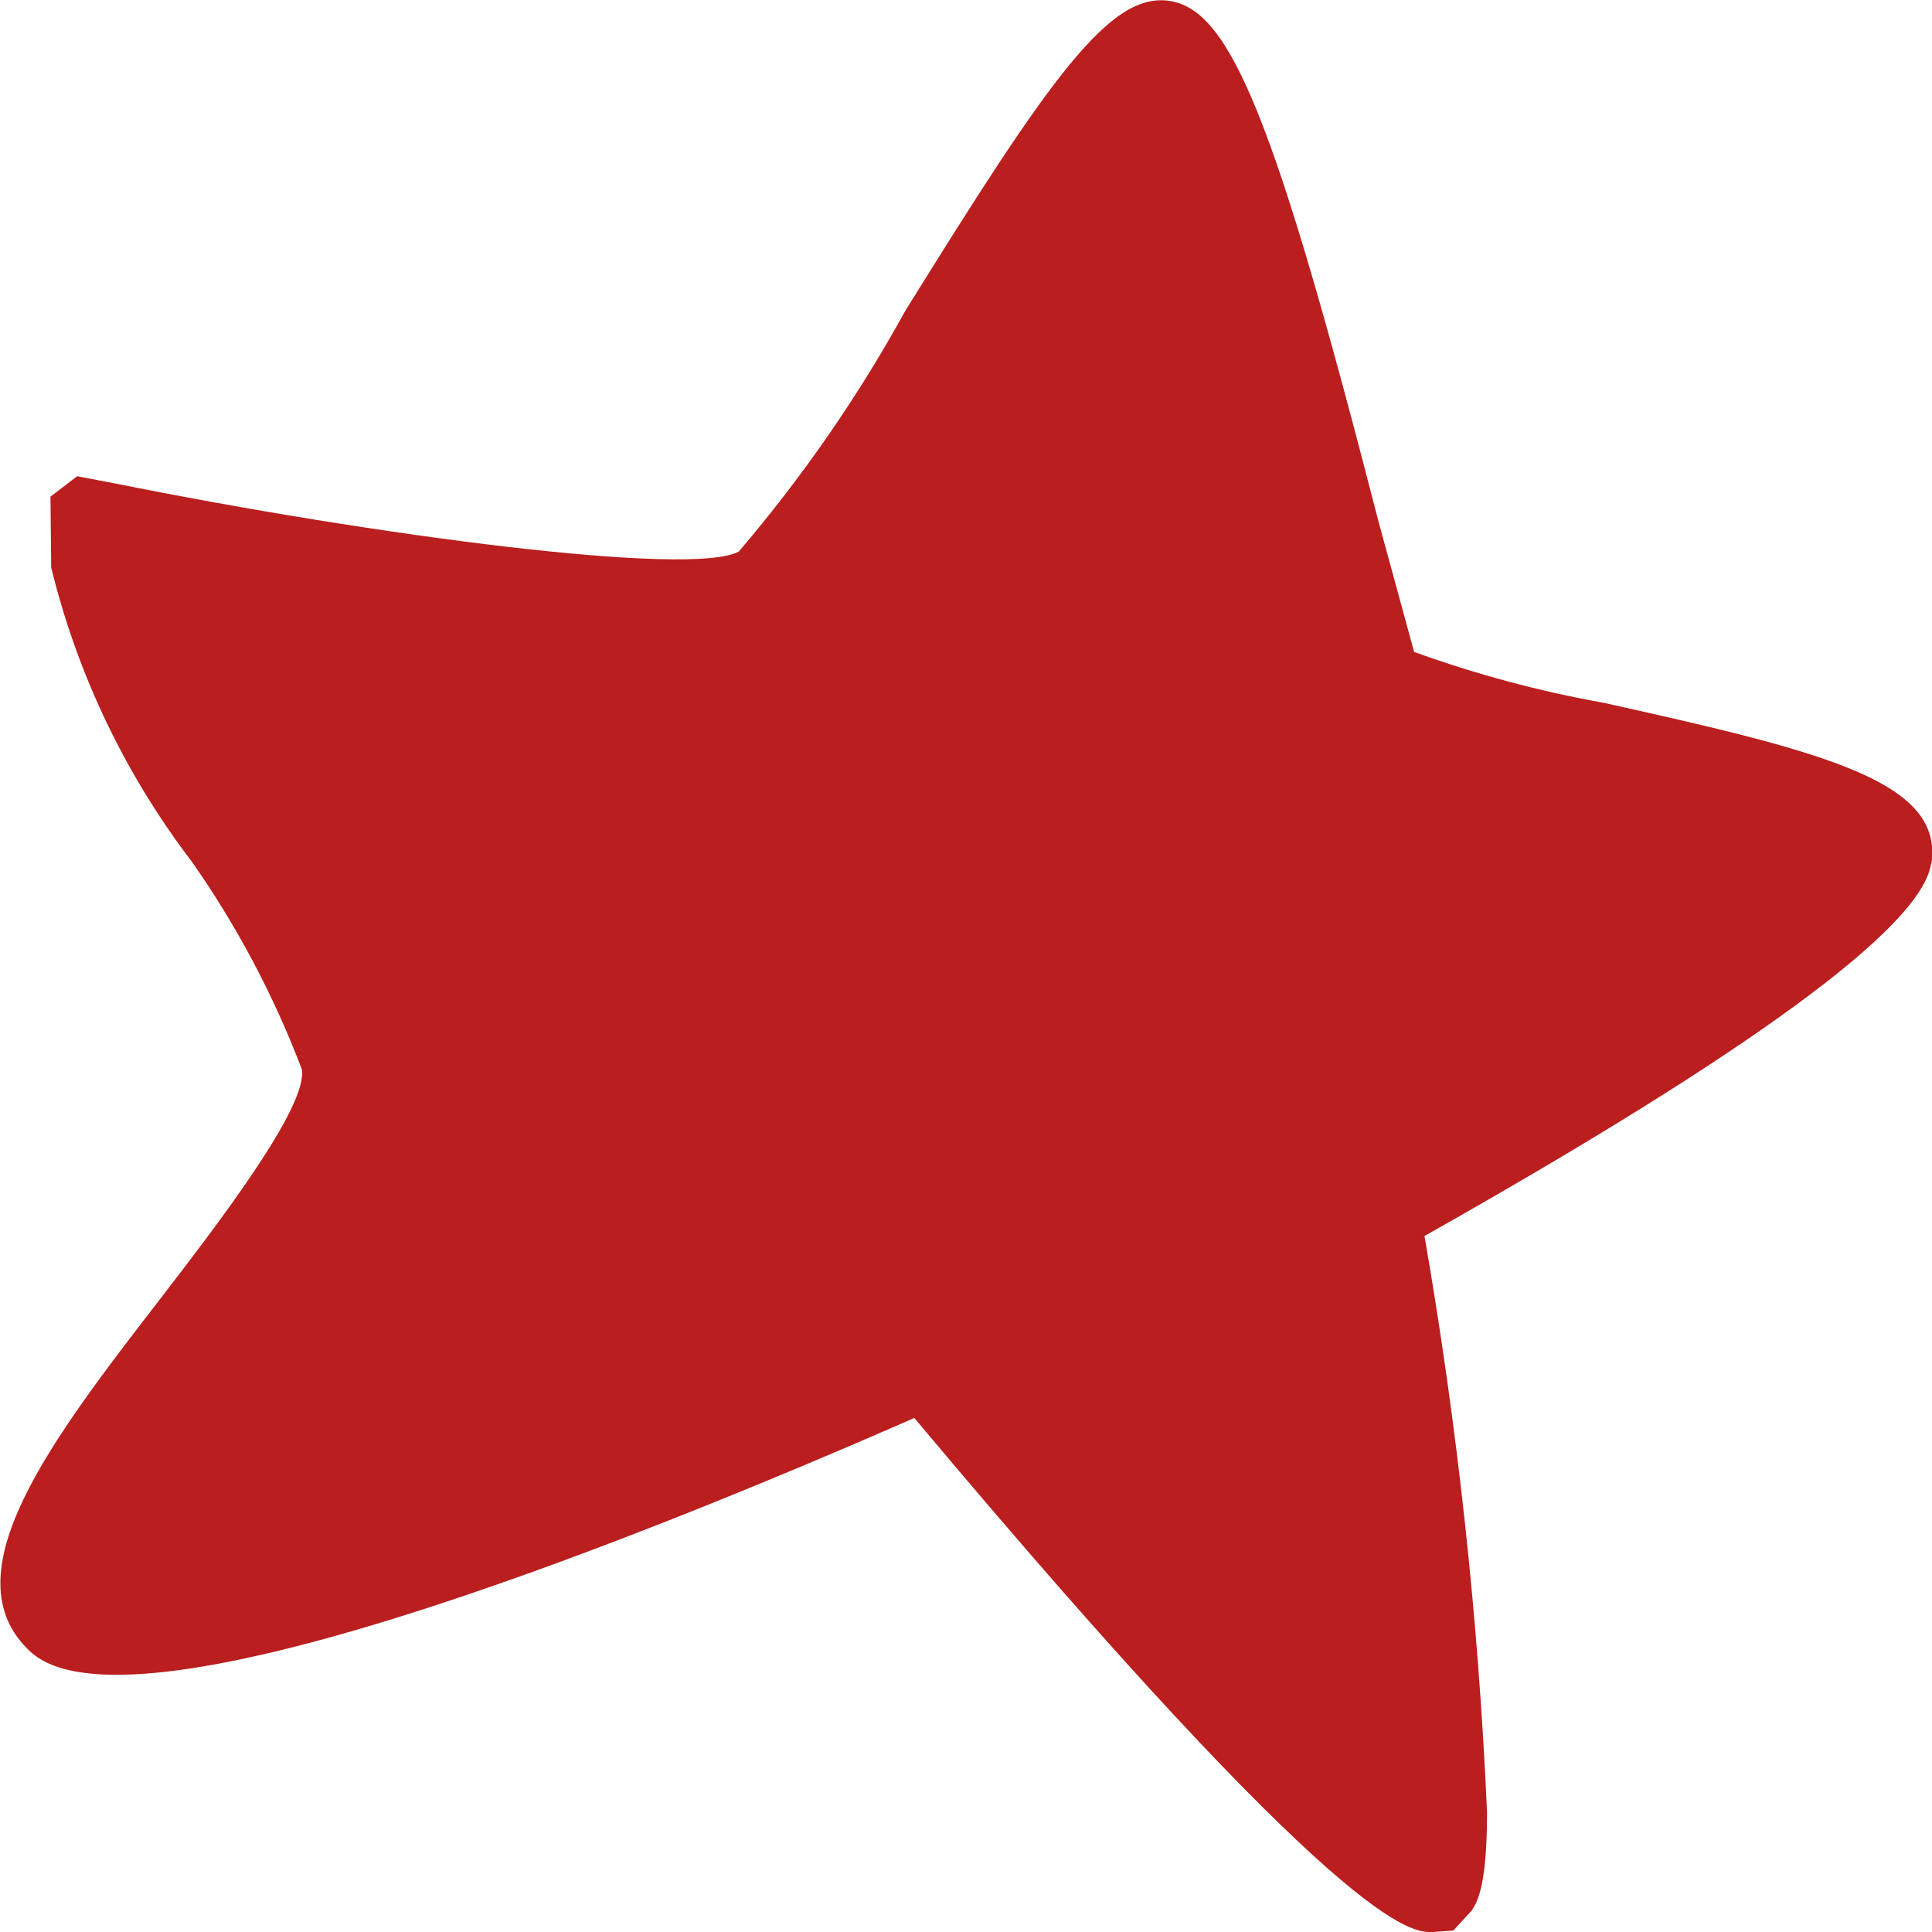 <svg xmlns="http://www.w3.org/2000/svg" xmlns:xlink="http://www.w3.org/1999/xlink" id="Calque_1" x="0px" y="0px" width="16px" height="16px" viewBox="0 0 16 16" xml:space="preserve"><path id="Trac&#xE9;_165" fill="#BA1E1E" d="M15.991,7.157c-0.08,0.524-1.509,1.565-4.194,3.079c0.274,1.578,0.447,3.173,0.518,4.773 c0,0.629-0.086,0.748-0.127,0.813l-0.152,0.166L11.867,16c-0.174,0.008-0.719,0.008-4.295-4.257 c-2.487,1.089-6.518,2.682-7.322,1.934c-0.682-0.634,0.171-1.747,1.079-2.923c0.462-0.6,1.228-1.595,1.17-1.9 C2.268,8.246,1.962,7.668,1.588,7.135C1.036,6.412,0.64,5.583,0.424,4.7L0.418,4.113l0.221-0.169l0.3,0.057 c2.187,0.44,4.789,0.778,5.179,0.567c0.525-0.615,0.987-1.281,1.377-1.99c1.2-1.934,1.7-2.656,2.2-2.569 c0.5,0.087,0.865,0.981,1.724,4.321c0,0,0.248,0.905,0.292,1.069c0.512,0.185,1.037,0.326,1.573,0.422 c1.76,0.39,2.718,0.631,2.718,1.238c0.002,0.034-0.002,0.067-0.009,0.1"></path></svg>